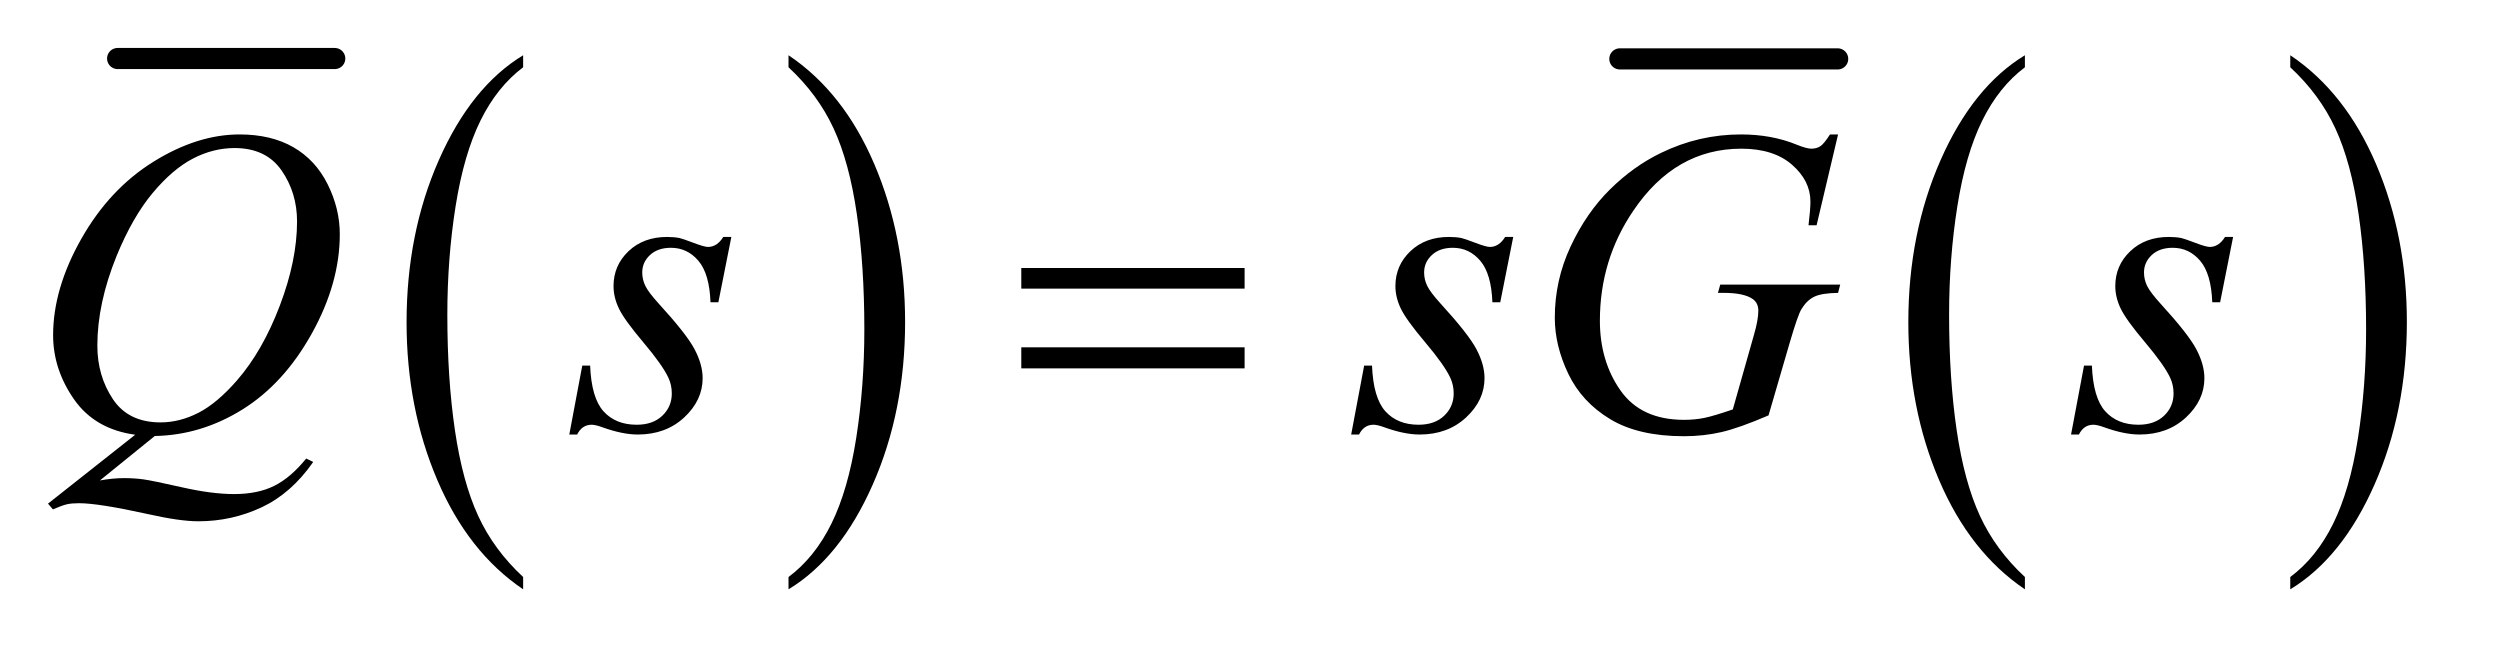<?xml version="1.0" encoding="UTF-8"?>
<!DOCTYPE svg PUBLIC '-//W3C//DTD SVG 1.0//EN'
          'http://www.w3.org/TR/2001/REC-SVG-20010904/DTD/svg10.dtd'>
<svg stroke-dasharray="none" shape-rendering="auto" xmlns="http://www.w3.org/2000/svg" font-family="'Dialog'" text-rendering="auto" width="81" fill-opacity="1" color-interpolation="auto" color-rendering="auto" preserveAspectRatio="xMidYMid meet" font-size="12px" viewBox="0 0 81 21" fill="black" xmlns:xlink="http://www.w3.org/1999/xlink" stroke="black" image-rendering="auto" stroke-miterlimit="10" stroke-linecap="square" stroke-linejoin="miter" font-style="normal" stroke-width="1" height="21" stroke-dashoffset="0" font-weight="normal" stroke-opacity="1"
><!--Generated by the Batik Graphics2D SVG Generator--><defs id="genericDefs"
  /><g
  ><defs id="defs1"
    ><clipPath clipPathUnits="userSpaceOnUse" id="clipPath1"
      ><path d="M1.023 1.122 L51.843 1.122 L51.843 14.283 L1.023 14.283 L1.023 1.122 Z"
      /></clipPath
      ><clipPath clipPathUnits="userSpaceOnUse" id="clipPath2"
      ><path d="M32.692 35.949 L32.692 457.786 L1656.324 457.786 L1656.324 35.949 Z"
      /></clipPath
    ></defs
    ><g stroke-width="14" transform="scale(1.576,1.576) translate(-1.023,-1.122) matrix(0.031,0,0,0.031,0,0)" stroke-linejoin="round" stroke-linecap="round"
    ><line y2="75" fill="none" x1="111" clip-path="url(#clipPath2)" x2="255" y1="75"
    /></g
    ><g transform="matrix(0.049,0,0,0.049,-1.612,-1.767)"
    ><path d="M378.812 417.594 L378.812 425.734 Q342.375 401.109 322.055 353.461 Q301.734 305.812 301.734 249.172 Q301.734 190.25 323.102 141.844 Q344.469 93.438 378.812 72.594 L378.812 80.547 Q361.641 93.438 350.609 115.789 Q339.578 138.141 334.133 172.531 Q328.688 206.922 328.688 244.234 Q328.688 286.484 333.711 320.586 Q338.734 354.688 349.07 377.141 Q359.406 399.594 378.812 417.594 Z" stroke="none" clip-path="url(#clipPath2)"
    /></g
    ><g transform="matrix(0.049,0,0,0.049,-1.612,-1.767)"
    ><path d="M554.281 80.547 L554.281 72.594 Q590.734 97.031 611.055 144.68 Q631.375 192.328 631.375 248.984 Q631.375 307.891 610.008 356.398 Q588.641 404.906 554.281 425.734 L554.281 417.594 Q571.594 404.703 582.633 382.352 Q593.672 360 599.047 325.711 Q604.422 291.422 604.422 253.906 Q604.422 211.844 599.461 177.648 Q594.5 143.453 584.102 121 Q573.703 98.547 554.281 80.547 Z" stroke="none" clip-path="url(#clipPath2)"
    /></g
    ><g stroke-width="14" transform="matrix(0.049,0,0,0.049,-1.612,-1.767)" stroke-linejoin="round" stroke-linecap="round"
    ><line y2="75" fill="none" x1="1104" clip-path="url(#clipPath2)" x2="1248" y1="75"
    /></g
    ><g transform="matrix(0.049,0,0,0.049,-1.612,-1.767)"
    ><path d="M1371.812 417.594 L1371.812 425.734 Q1335.375 401.109 1315.055 353.461 Q1294.734 305.812 1294.734 249.172 Q1294.734 190.25 1316.102 141.844 Q1337.469 93.438 1371.812 72.594 L1371.812 80.547 Q1354.641 93.438 1343.609 115.789 Q1332.578 138.141 1327.133 172.531 Q1321.688 206.922 1321.688 244.234 Q1321.688 286.484 1326.711 320.586 Q1331.734 354.688 1342.07 377.141 Q1352.406 399.594 1371.812 417.594 Z" stroke="none" clip-path="url(#clipPath2)"
    /></g
    ><g transform="matrix(0.049,0,0,0.049,-1.612,-1.767)"
    ><path d="M1547.281 80.547 L1547.281 72.594 Q1583.734 97.031 1604.055 144.68 Q1624.375 192.328 1624.375 248.984 Q1624.375 307.891 1603.008 356.398 Q1581.641 404.906 1547.281 425.734 L1547.281 417.594 Q1564.594 404.703 1575.633 382.352 Q1586.672 360 1592.047 325.711 Q1597.422 291.422 1597.422 253.906 Q1597.422 211.844 1592.461 177.648 Q1587.5 143.453 1577.102 121 Q1566.703 98.547 1547.281 80.547 Z" stroke="none" clip-path="url(#clipPath2)"
    /></g
    ><g transform="matrix(0.049,0,0,0.049,-1.612,-1.767)"
    ><path d="M135.234 324.359 L98.953 353.75 Q107.531 352.203 114.844 352.203 Q121.875 352.203 127.852 353.047 Q133.828 353.891 153.445 358.32 Q173.062 362.75 187.688 362.75 Q203.297 362.75 214.195 357.336 Q225.094 351.922 235.359 339.266 L240 341.516 Q225.516 362.328 205.828 371.539 Q186.141 380.75 164.062 380.75 Q151.828 380.75 130.594 375.969 Q98.109 368.797 85.172 368.797 Q80.25 368.797 77.156 369.5 Q74.062 370.203 67.875 372.875 L64.641 369.078 L122.297 323.516 Q95.578 319.859 81.797 300.031 Q68.016 280.203 68.016 257.703 Q68.016 226.906 86.648 194 Q105.281 161.094 134.32 143.023 Q163.359 124.953 191.344 124.953 Q212.156 124.953 226.852 133.391 Q241.547 141.828 249.562 157.93 Q257.578 174.031 257.578 190.906 Q257.578 223.25 239.156 256.438 Q220.734 289.625 193.383 306.711 Q166.031 323.797 135.234 324.359 ZM187.969 133.953 Q173.906 133.953 160.477 140.914 Q147.047 147.875 133.828 163.695 Q120.609 179.516 110.062 205.109 Q97.266 236.609 97.266 264.594 Q97.266 284.562 107.531 299.961 Q117.797 315.359 139.031 315.359 Q151.688 315.359 164.062 309.031 Q176.438 302.703 189.656 287.516 Q206.531 268.109 217.922 238.156 Q229.312 208.203 229.312 182.469 Q229.312 163.484 219.047 148.719 Q208.781 133.953 187.969 133.953 ZM516.484 192.734 L507.906 235.906 L502.703 235.906 Q502 217.062 494.688 208.484 Q487.375 199.906 476.547 199.906 Q467.828 199.906 462.695 204.688 Q457.562 209.469 457.562 216.219 Q457.562 220.859 459.602 225.078 Q461.641 229.297 468.531 236.891 Q486.812 256.859 492.156 266.984 Q497.5 277.109 497.5 286.109 Q497.5 300.734 485.336 312.055 Q473.172 323.375 454.609 323.375 Q444.484 323.375 431.266 318.594 Q426.625 316.906 424.094 316.906 Q417.766 316.906 414.531 323.375 L409.328 323.375 L417.906 277.812 L423.109 277.812 Q423.953 299.188 431.969 308.047 Q439.984 316.906 453.906 316.906 Q464.594 316.906 470.852 310.93 Q477.109 304.953 477.109 296.234 Q477.109 290.609 474.859 285.828 Q470.922 277.391 458.336 262.484 Q445.75 247.578 442.164 240.125 Q438.578 232.672 438.578 225.219 Q438.578 211.578 448.492 202.156 Q458.406 192.734 474.016 192.734 Q478.516 192.734 482.172 193.438 Q484.141 193.859 491.383 196.602 Q498.625 199.344 501.016 199.344 Q507.062 199.344 511.141 192.734 L516.484 192.734 ZM1033.484 192.734 L1024.906 235.906 L1019.703 235.906 Q1019 217.062 1011.688 208.484 Q1004.375 199.906 993.547 199.906 Q984.828 199.906 979.695 204.688 Q974.562 209.469 974.562 216.219 Q974.562 220.859 976.602 225.078 Q978.641 229.297 985.531 236.891 Q1003.812 256.859 1009.156 266.984 Q1014.5 277.109 1014.5 286.109 Q1014.5 300.734 1002.336 312.055 Q990.172 323.375 971.609 323.375 Q961.484 323.375 948.266 318.594 Q943.625 316.906 941.094 316.906 Q934.766 316.906 931.531 323.375 L926.328 323.375 L934.906 277.812 L940.109 277.812 Q940.953 299.188 948.969 308.047 Q956.984 316.906 970.906 316.906 Q981.594 316.906 987.852 310.93 Q994.109 304.953 994.109 296.234 Q994.109 290.609 991.859 285.828 Q987.922 277.391 975.336 262.484 Q962.75 247.578 959.164 240.125 Q955.578 232.672 955.578 225.219 Q955.578 211.578 965.492 202.156 Q975.406 192.734 991.016 192.734 Q995.516 192.734 999.172 193.438 Q1001.141 193.859 1008.383 196.602 Q1015.625 199.344 1018.016 199.344 Q1024.062 199.344 1028.141 192.734 L1033.484 192.734 ZM1248.281 124.953 L1234.078 185 L1228.734 185 Q1230 174.453 1230 169.391 Q1230 155.609 1217.836 144.992 Q1205.672 134.375 1184.297 134.375 Q1140.562 134.375 1112.859 175.438 Q1090.781 207.922 1090.781 248.141 Q1090.781 274.859 1104.422 294.266 Q1118.062 313.672 1146.469 313.672 Q1153.5 313.672 1159.758 312.406 Q1166.016 311.141 1178.672 306.781 L1192.594 257.703 Q1195.547 247.578 1195.547 241.531 Q1195.547 236.469 1191.891 233.797 Q1185.984 229.719 1172.766 229.719 L1168.828 229.719 L1170.375 224.234 L1249.688 224.234 L1248.281 229.719 Q1237.453 229.859 1232.531 232.25 Q1227.609 234.641 1224.094 240.406 Q1221.703 244.203 1216.359 262.484 L1202.297 310.719 Q1183.031 319.016 1171.219 321.758 Q1159.406 324.5 1146.328 324.5 Q1116.234 324.5 1097.531 313.18 Q1078.828 301.859 1069.898 283.227 Q1060.969 264.594 1060.969 246.172 Q1060.969 221.422 1071.375 199.133 Q1081.781 176.844 1097.32 161.445 Q1112.859 146.047 1131.141 137.188 Q1156.312 124.953 1184.016 124.953 Q1204.406 124.953 1220.859 131.703 Q1227.469 134.375 1230.562 134.375 Q1234.078 134.375 1236.539 132.758 Q1239 131.141 1242.938 124.953 L1248.281 124.953 ZM1509.484 192.734 L1500.906 235.906 L1495.703 235.906 Q1495 217.062 1487.688 208.484 Q1480.375 199.906 1469.547 199.906 Q1460.828 199.906 1455.695 204.688 Q1450.562 209.469 1450.562 216.219 Q1450.562 220.859 1452.602 225.078 Q1454.641 229.297 1461.531 236.891 Q1479.812 256.859 1485.156 266.984 Q1490.5 277.109 1490.5 286.109 Q1490.5 300.734 1478.336 312.055 Q1466.172 323.375 1447.609 323.375 Q1437.484 323.375 1424.266 318.594 Q1419.625 316.906 1417.094 316.906 Q1410.766 316.906 1407.531 323.375 L1402.328 323.375 L1410.906 277.812 L1416.109 277.812 Q1416.953 299.188 1424.969 308.047 Q1432.984 316.906 1446.906 316.906 Q1457.594 316.906 1463.852 310.93 Q1470.109 304.953 1470.109 296.234 Q1470.109 290.609 1467.859 285.828 Q1463.922 277.391 1451.336 262.484 Q1438.75 247.578 1435.164 240.125 Q1431.578 232.672 1431.578 225.219 Q1431.578 211.578 1441.492 202.156 Q1451.406 192.734 1467.016 192.734 Q1471.516 192.734 1475.172 193.438 Q1477.141 193.859 1484.383 196.602 Q1491.625 199.344 1494.016 199.344 Q1500.062 199.344 1504.141 192.734 L1509.484 192.734 Z" stroke="none" clip-path="url(#clipPath2)"
    /></g
    ><g transform="matrix(0.049,0,0,0.049,-1.612,-1.767)"
    ><path d="M708.203 213.266 L855.859 213.266 L855.859 226.906 L708.203 226.906 L708.203 213.266 ZM708.203 265.719 L855.859 265.719 L855.859 279.641 L708.203 279.641 L708.203 265.719 Z" stroke="none" clip-path="url(#clipPath2)"
    /></g
  ></g
></svg
>
